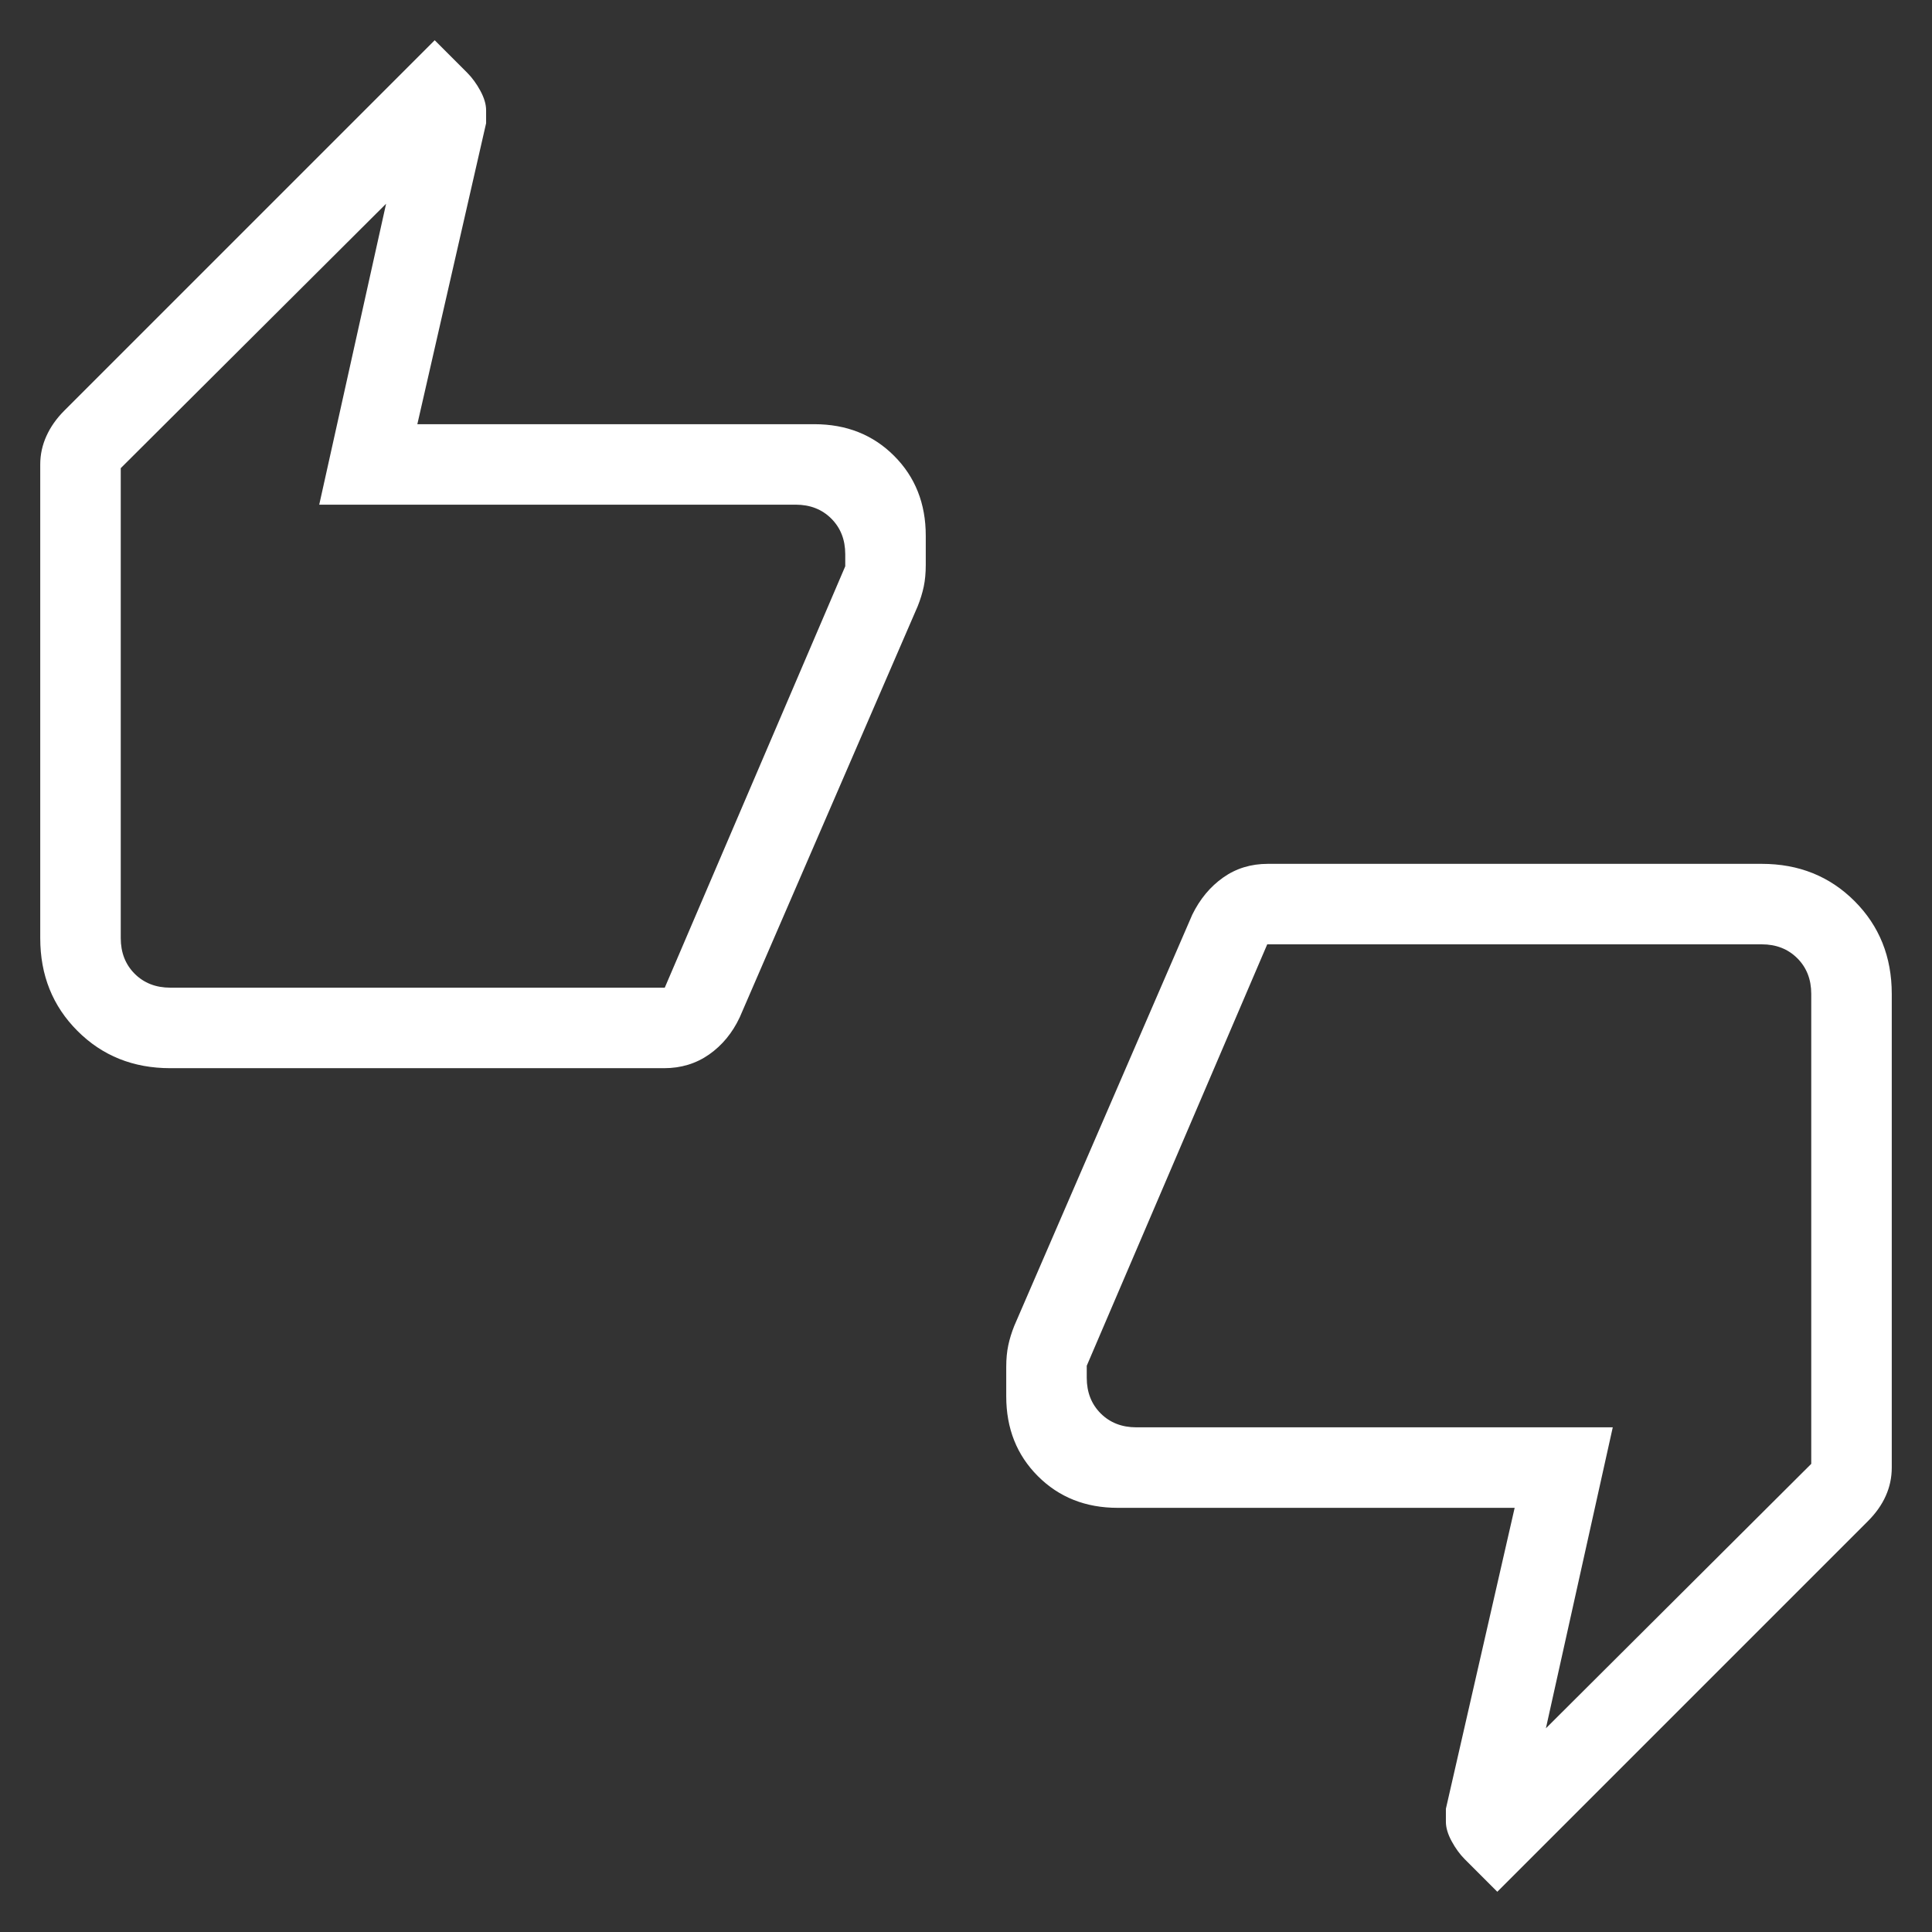 <?xml version="1.0" encoding="UTF-8"?> <svg xmlns="http://www.w3.org/2000/svg" width="64" height="64" viewBox="0 0 64 64" fill="none"><rect x="0" y="0" width="64" height="64" fill="#333333" stroke="none"/><mask id="mask0_18373_16934" style="mask-type:alpha" maskUnits="userSpaceOnUse" x="0" y="0" width="64" height="64"><rect width="64" height="64" fill="#D9D9D9"></rect></mask><g mask="url(#mask0_18373_16934)"><path d="M5.641 35.385C4.414 35.385 3.389 34.974 2.567 34.151C1.744 33.329 1.333 32.304 1.333 31.077V15.385C1.333 15.056 1.402 14.742 1.539 14.441C1.675 14.141 1.87 13.864 2.123 13.61L14.4 1.333L15.477 2.41C15.641 2.575 15.786 2.774 15.913 3.008C16.039 3.242 16.103 3.456 16.103 3.651V4.082L13.825 14.052H26.975C28.038 14.052 28.919 14.401 29.618 15.1C30.317 15.799 30.667 16.68 30.667 17.744V18.718C30.667 18.985 30.644 19.223 30.6 19.433C30.555 19.644 30.489 19.86 30.4 20.082L24.503 33.703C24.26 34.219 23.922 34.628 23.49 34.931C23.058 35.233 22.561 35.385 22 35.385H5.641ZM22.021 32.718L28 18.759V18.359C28 17.881 27.846 17.488 27.539 17.18C27.231 16.872 26.837 16.718 26.359 16.718H10.575L12.79 6.749L4 15.508V31.077C4 31.555 4.154 31.949 4.461 32.257C4.769 32.564 5.163 32.718 5.641 32.718H22.021ZM49.6 62.667L48.523 61.59C48.359 61.426 48.214 61.226 48.087 60.992C47.961 60.758 47.897 60.544 47.897 60.349V59.918L50.175 49.949H37.025C35.962 49.949 35.081 49.599 34.382 48.9C33.683 48.201 33.333 47.32 33.333 46.257V45.282C33.333 45.016 33.355 44.777 33.4 44.567C33.444 44.357 33.511 44.14 33.6 43.918L39.497 30.297C39.75 29.782 40.09 29.372 40.518 29.07C40.945 28.767 41.439 28.616 42 28.616H58.359C59.586 28.616 60.611 29.027 61.433 29.849C62.255 30.671 62.667 31.696 62.667 32.923V48.615C62.667 48.944 62.601 49.256 62.469 49.551C62.338 49.847 62.14 50.127 61.877 50.39L49.6 62.667ZM41.979 31.282L36 45.242V45.642C36 46.12 36.154 46.513 36.461 46.821C36.769 47.128 37.163 47.282 37.641 47.282H53.425L51.21 57.252L60 48.492V32.923C60 32.445 59.846 32.051 59.539 31.744C59.231 31.436 58.837 31.282 58.359 31.282H41.979ZM4 31.077V15.508V32.718V31.077ZM60 32.923V48.492V31.282V32.923Z" fill="white"></path></g></svg> 